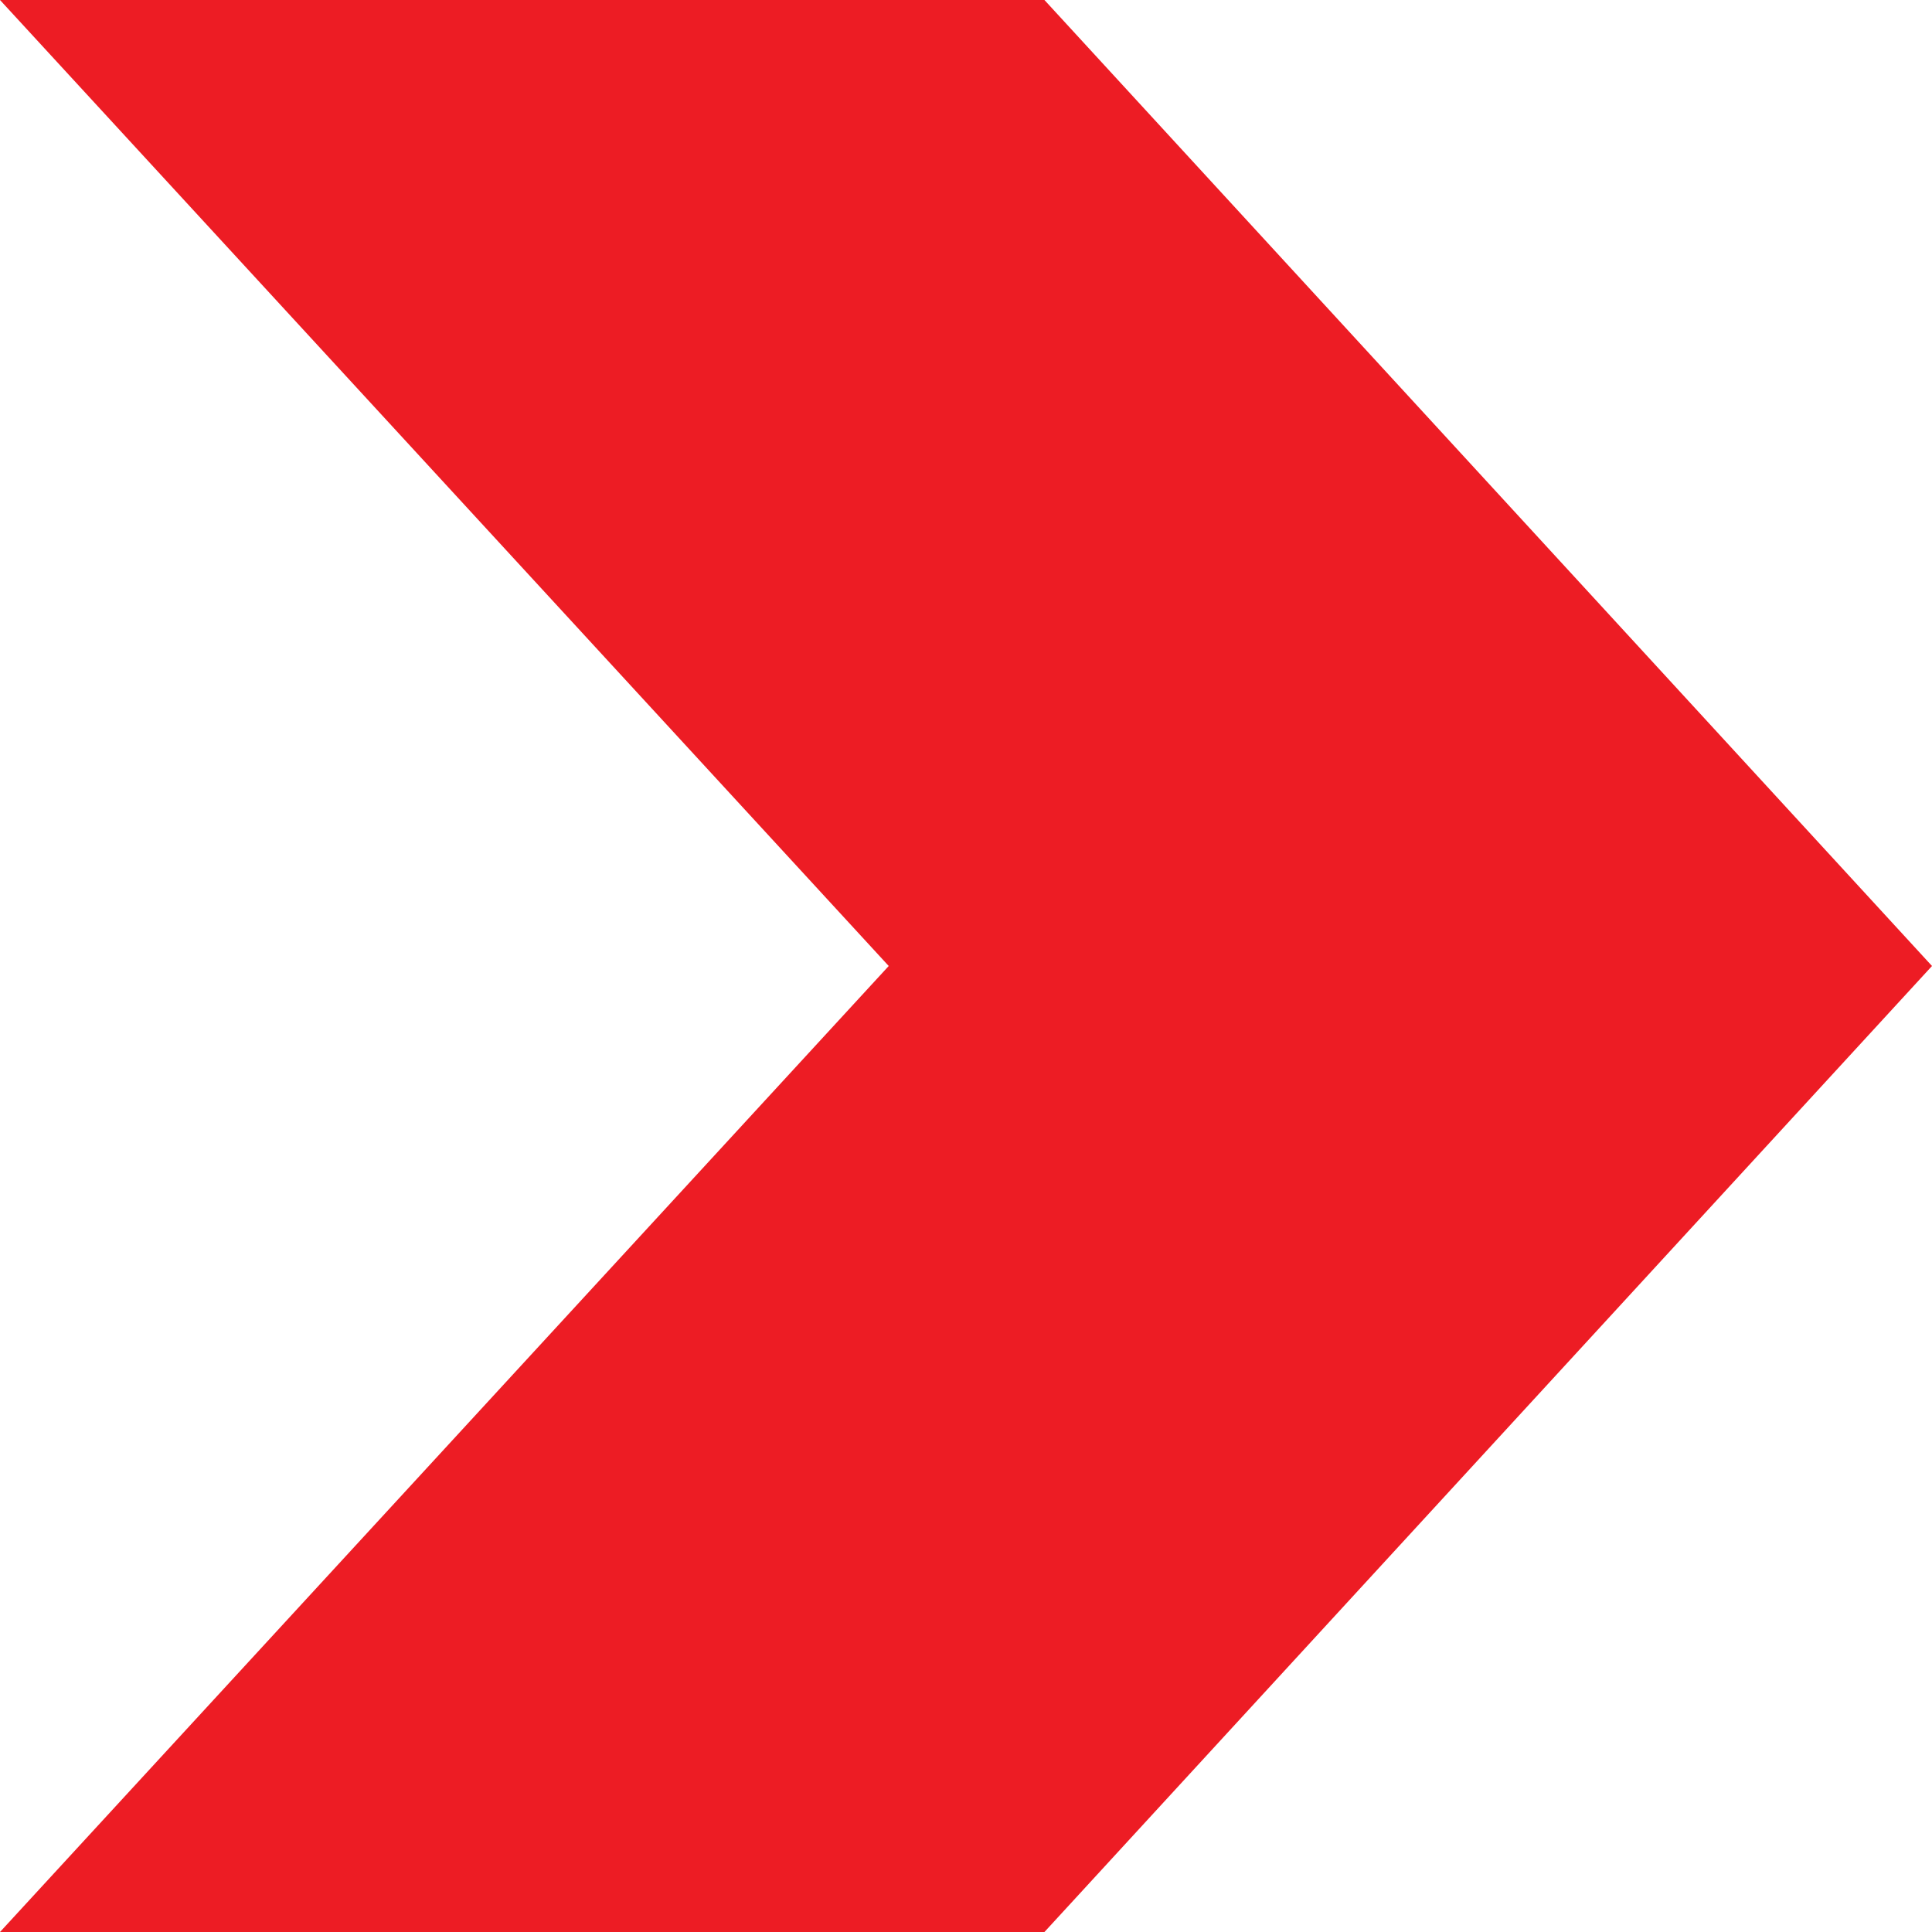 <?xml version="1.0" encoding="utf-8"?>
<svg xmlns="http://www.w3.org/2000/svg" width="200" height="200" viewBox="0 0 10 10"><defs><style>.a{fill:#ed1c24;}</style></defs><path class="a" d="M68.87,57.942H63.464l4.6,5-4.6,5H68.87l4.594-5Z" transform="translate(-63.464 -57.942)"/></svg>